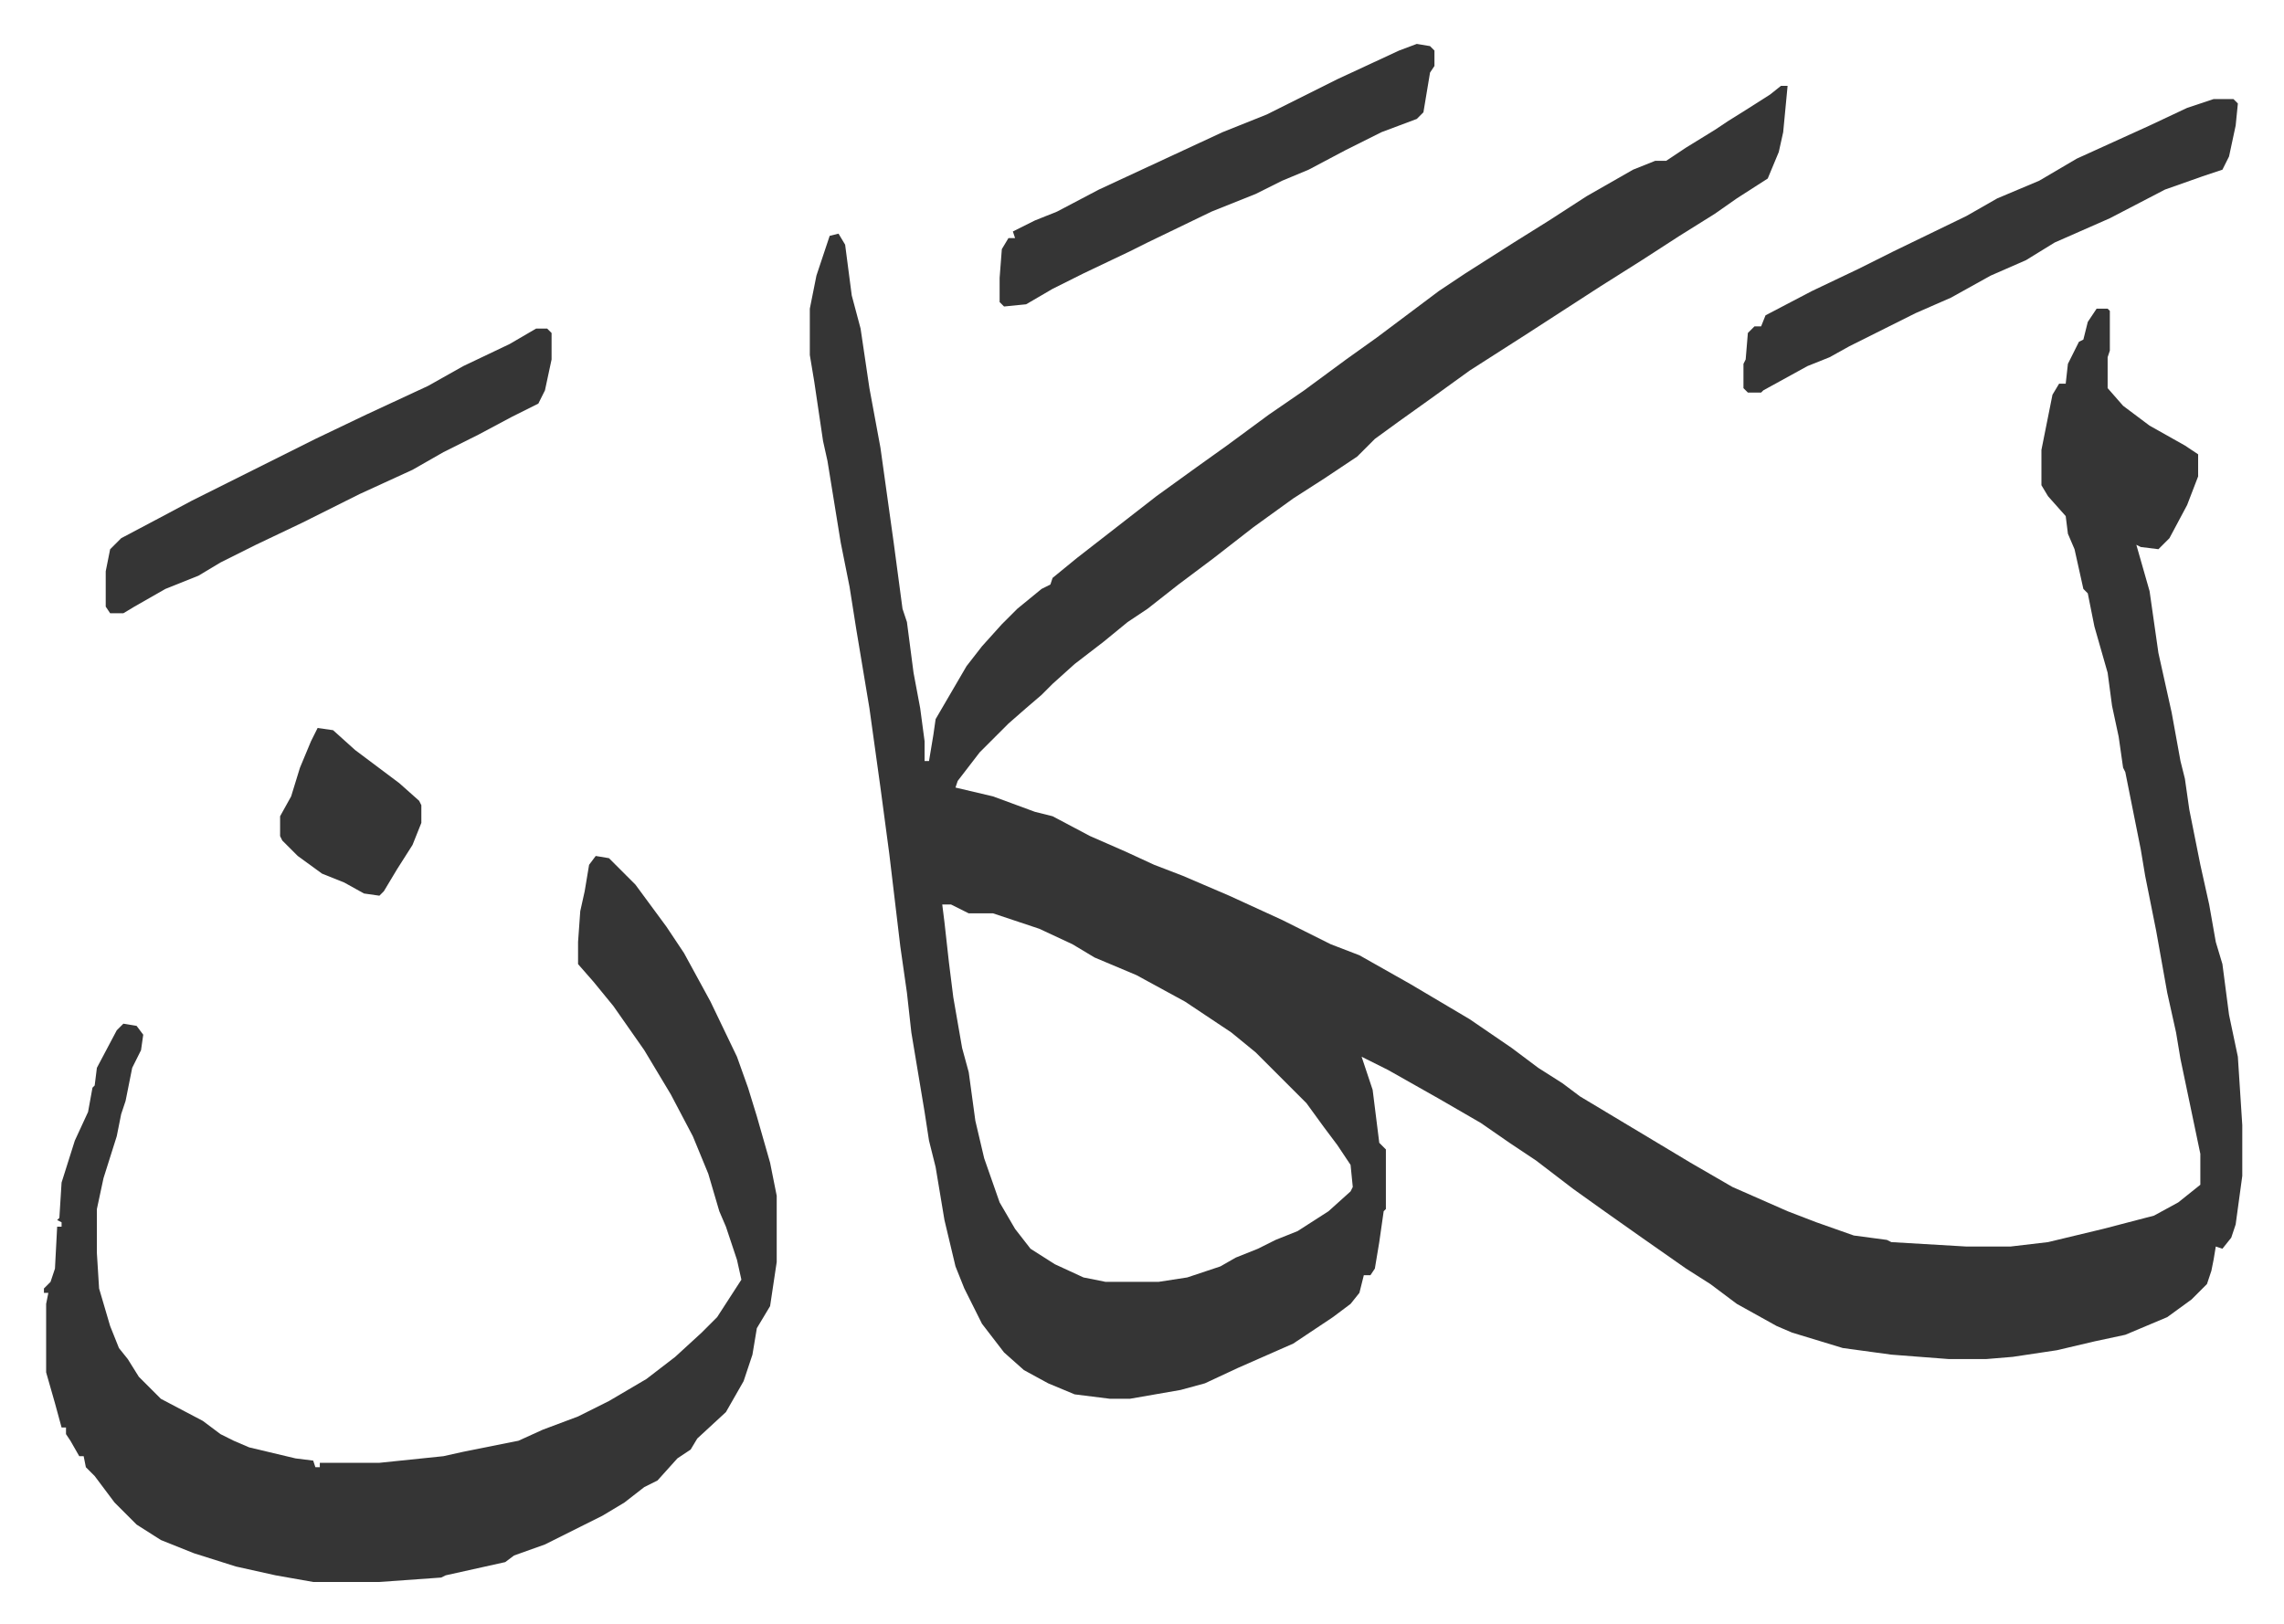 <svg xmlns="http://www.w3.org/2000/svg" viewBox="-19.9 334.1 1034.8 735.8">
    <path fill="#353535" id="rule_normal" d="M787 373h3l-2 21-2 9-5 12-14 9-10 7-16 10-17 11-19 12-17 11-17 11-25 16-18 13-14 10-11 8-8 8-15 10-14 9-18 13-18 14-16 12-14 11-9 6-11 9-13 10-10 9-5 5-7 6-8 7-13 13-10 13-1 3 17 4 19 7 8 2 17 9 16 7 13 6 13 5 21 9 24 11 22 11 13 5 23 13 27 16 19 13 12 9 11 7 8 6 25 15 25 15 19 11 25 11 13 5 17 6 15 2 2 1 34 2h20l17-2 25-6 23-6 11-6 10-8v-14l-9-43-2-12-4-18-5-28-5-25-2-12-4-20-3-15-1-2-2-14-3-14-2-15-6-21-3-15-2-2-4-18-3-7-1-8-8-9-3-5v-16l3-15 2-10 3-5h3l1-9 5-10 2-1 2-8 4-6h5l1 1v18l-1 3v14l7 8 12 9 16 9 6 4v10l-5 13-8 15-5 5-8-1-2-1 6 21 4 28 6 27 4 22 2 8 2 14 5 25 4 18 3 17 3 10 3 23 4 19 2 31v23l-3 22-2 6-4 5-3-1-1 6-1 5-2 6-7 7-11 8-19 8-14 3-17 4-20 3-12 1h-17l-26-2-22-3-23-7-7-3-18-10-12-9-11-7-20-14-17-12-14-10-17-13-12-8-13-9-19-11-23-13-12-6 5 15 3 24 3 3v27l-1 1-2 14-2 12-2 3h-3l-2 8-4 5-8 6-18 12-25 11-15 7-11 3-23 4h-9l-16-2-12-5-11-6-9-8-10-13-8-16-4-10-5-21-4-24-3-12-2-13-6-36-2-18-3-21-5-42-4-30-5-36-6-36-3-19-4-20-6-37-2-9-4-27-2-12v-21l3-15 6-18 4-1 3 5 3 23 4 15 4 27 5 27 6 43 4 30 2 6 3 23 3 16 2 15v9h2l2-12 1-7 14-24 7-9 9-10 7-7 11-9 4-2 1-3 11-9 18-14 18-14 18-13 14-10 19-14 16-11 19-14 14-10 16-12 12-9 12-8 22-14 16-10 17-11 21-12 10-4h5l9-6 13-8 6-4 8-5 11-7zM407 744l1 8 2 18 2 16 4 23 3 11 3 22 4 17 7 20 7 12 7 9 11 7 13 6 10 2h24l13-2 15-5 7-4 10-4 8-4 10-4 14-9 10-9 1-2-1-10-6-9-6-8-8-11-5-5-18-18-11-9-21-14-22-12-19-8-10-6-15-7-21-7h-11l-8-4zm-157-22 6 1 12 12 14 19 8 12 12 22 12 25 5 14 4 13 6 21 3 15v30l-3 20-6 10-2 12-4 12-8 14-13 12-3 5-6 4-9 10-6 3-9 7-10 6-10 5-16 8-14 5-4 3-27 6-2 1-28 2h-30l-17-3-18-4-19-6-15-6-11-7-10-10-9-12-4-4-1-5h-2l-4-7-2-3v-3H8l-3-11-4-14v-31l1-5H0v-2l3-3 2-6 1-19h2v-2l-2-1 1-1 1-16 6-19 6-13 2-11 1-1 1-8 9-17 3-3 6 1 3 4-1 7-4 8-3 15-2 6-2 10-6 19-3 14v20l1 16 5 17 4 10 4 5 5 8 10 10 19 10 8 6 6 3 7 3 21 5 8 1 1 3h2v-2h27l29-3 9-2 25-5 11-5 16-6 14-7 17-10 13-10 12-11 7-7 11-17-2-9-5-15-3-7-5-17-7-17-10-19-12-20-14-20-9-11-7-8v-10l1-14 2-9 2-12z"/>
    <path fill="#353535" id="rule_normal" d="M983 379h9l2 2-1 10-3 14-3 6-9 3-17 6-25 13-25 11-13 8-16 7-18 10-16 7-14 7-16 8-9 5-10 4-20 11-1 1h-6l-2-2v-11l1-2 1-12 3-3h3l2-5 21-11 21-10 16-8 33-16 14-8 19-8 17-10 33-15 17-8zM223 483h5l2 2v12l-3 14-3 6-12 6-15 8-16 8-14 8-24 11-10 5-16 8-21 10-16 8-10 6-15 6-14 8-5 3h-6l-2-3v-16l2-10 5-5 17-9 15-8 16-8 40-20 23-11 28-13 16-9 21-10zm399-129 6 1 2 2v7l-2 3-3 18-3 3-16 6-16 8-17 9-12 5-12 6-20 8-29 14-8 4-21 10-14 7-12 7-10 1-2-2v-11l1-13 3-5h3l-1-3 10-5 10-4 19-10 28-13 28-13 20-8 16-8 16-8 28-13zM124 664l7 1 10 9 20 15 9 8 1 2v8l-4 10-7 11-6 10-2 2-7-1-9-5-10-4-11-8-7-7-1-2v-9l5-9 4-13 5-12z"/>
</svg>
